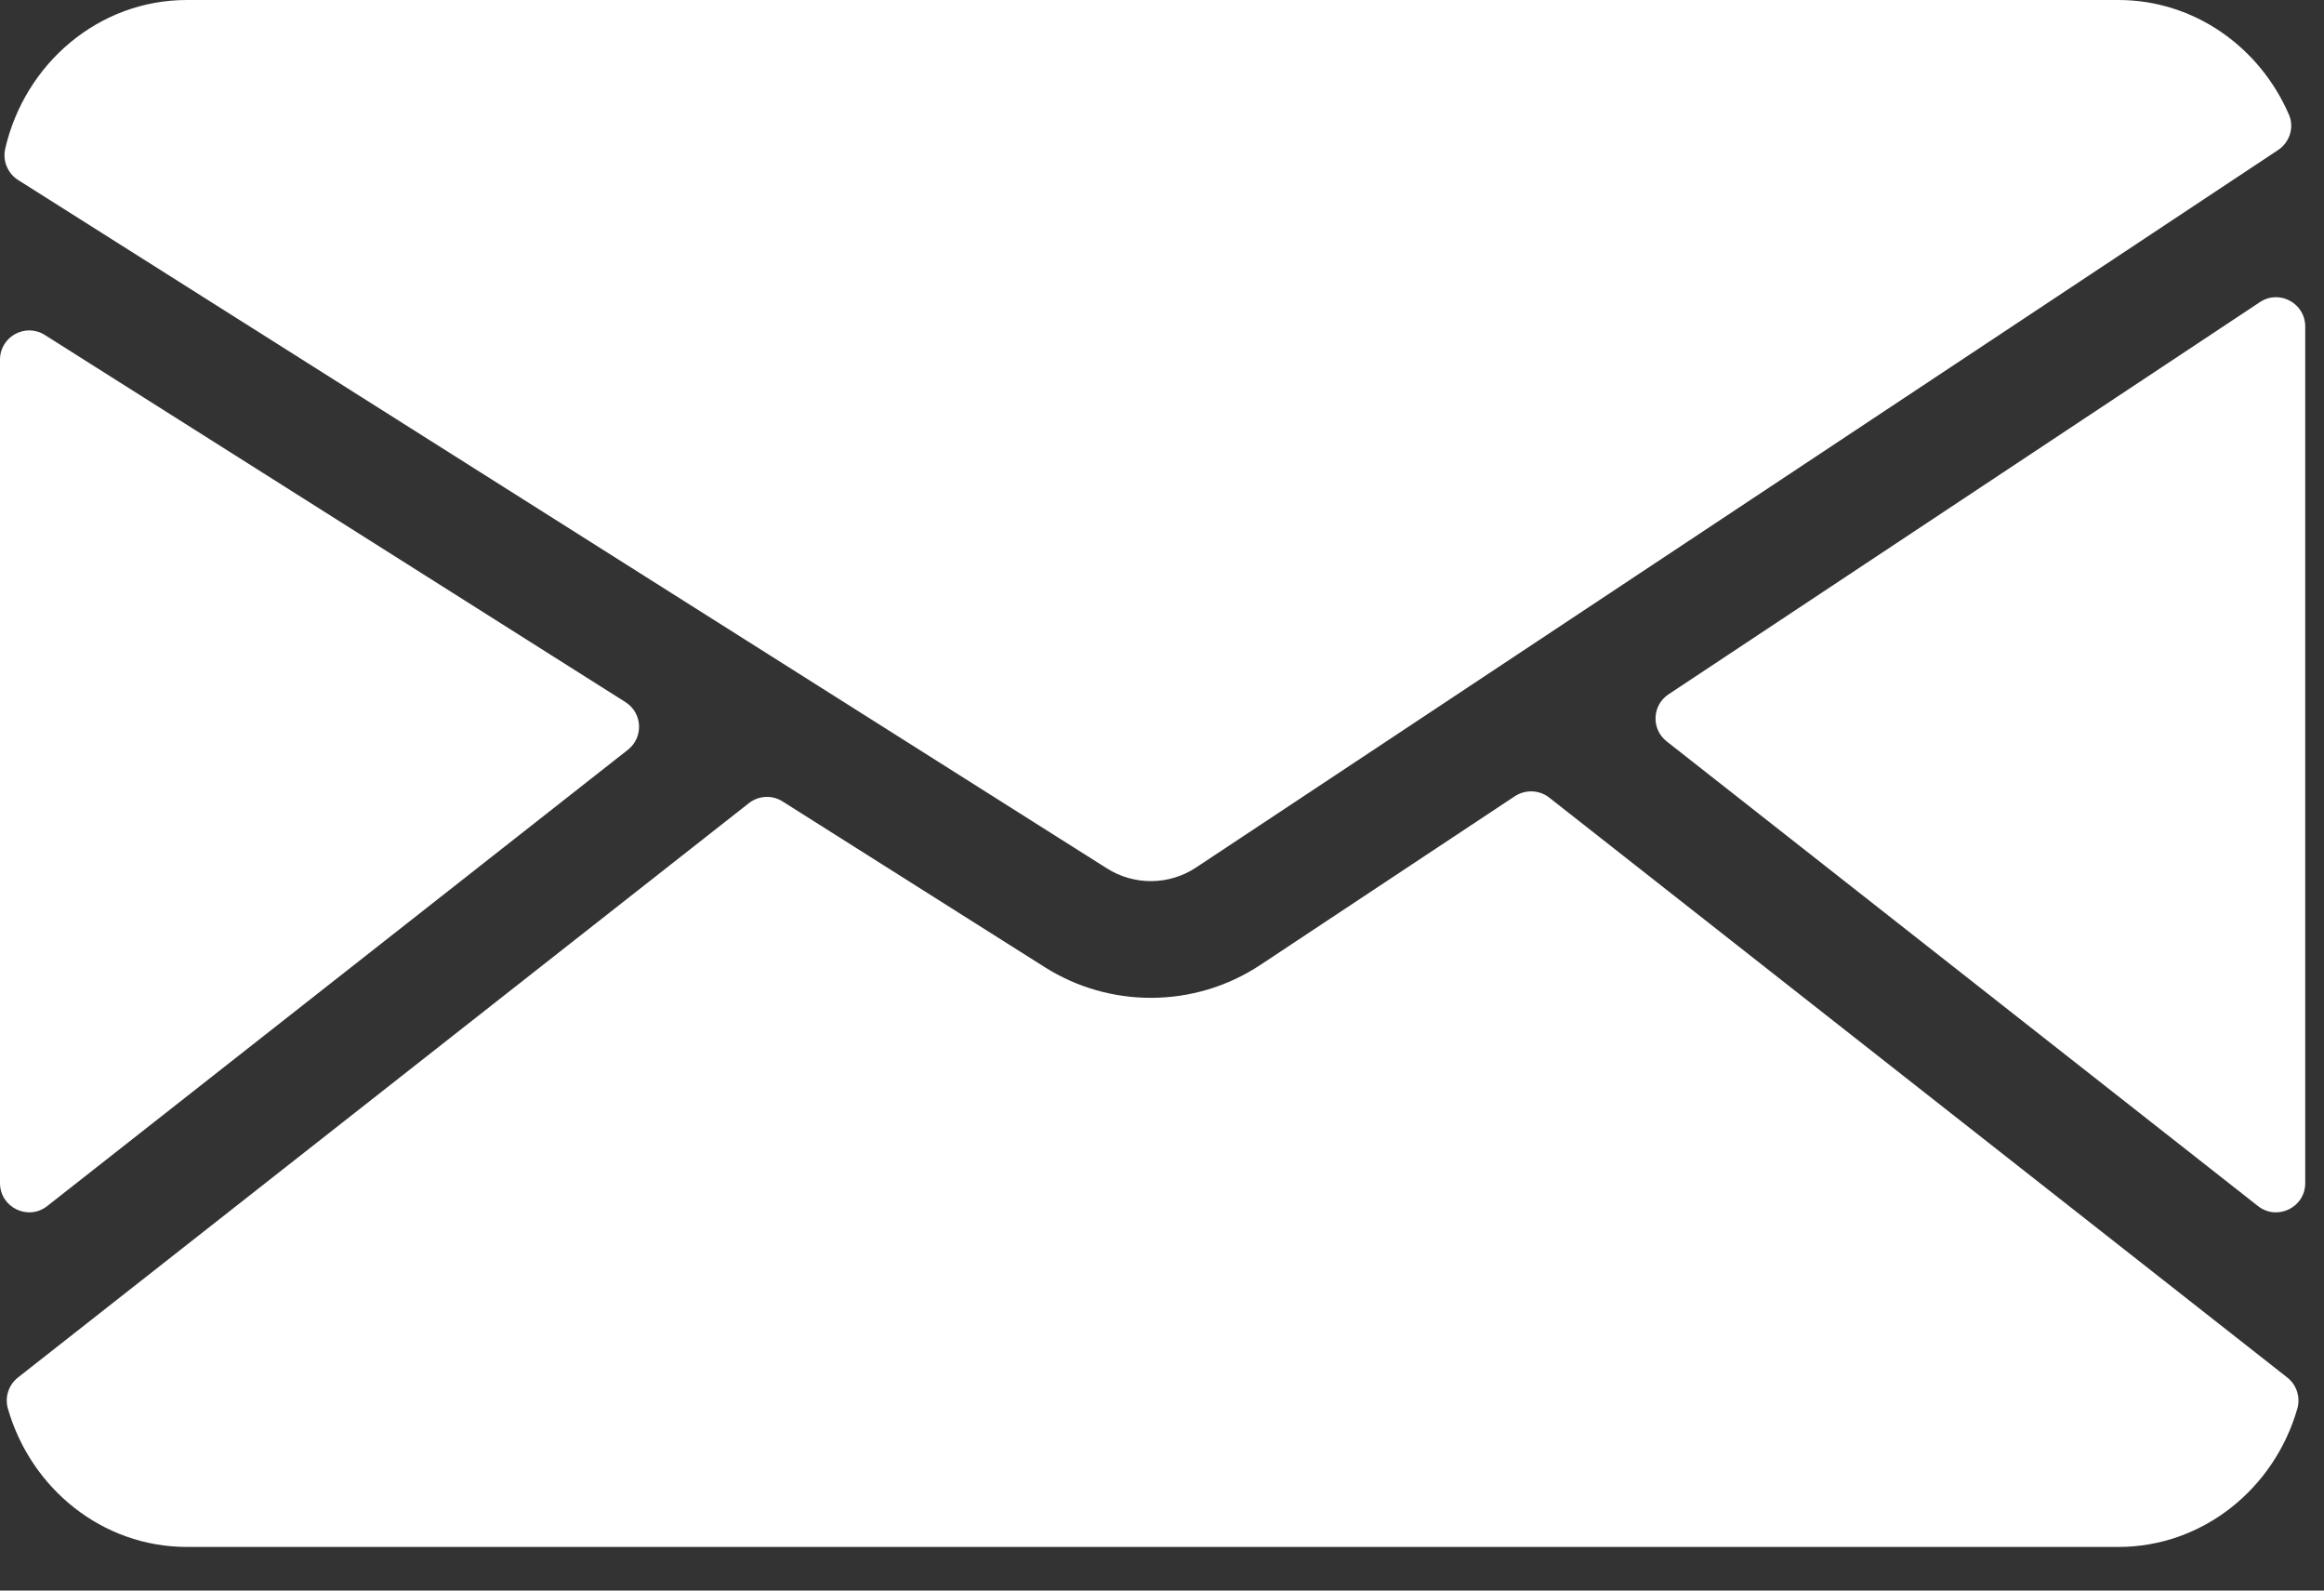<svg width="38" height="26" viewBox="0 0 38 26" fill="none" xmlns="http://www.w3.org/2000/svg">
<rect x="0" y="0" width="38" height="26" fill="#333333" stroke="none"/>
<path d="M36.953 4.938C33.963 6.921 30.41 9.276 27.282 11.35C27.012 11.529 26.997 11.919 27.252 12.119L36.921 19.715C37.234 19.961 37.693 19.738 37.693 19.34V5.337C37.693 4.956 37.27 4.728 36.953 4.938ZM0.297 2.943L18.101 14.196C18.547 14.478 19.119 14.472 19.558 14.18L22.006 12.558C26.069 9.864 32.638 5.509 37.25 2.452C37.439 2.326 37.517 2.083 37.427 1.875C36.95 0.771 35.879 0 34.638 0H3.055C1.614 0 0.405 1.039 0.085 2.432C0.04 2.629 0.126 2.835 0.297 2.943Z" fill="white"/>
<path d="M25.333 13.039C25.169 12.91 24.941 12.902 24.767 13.017C24.163 13.418 23.59 13.797 23.06 14.148L20.613 15.77C20.07 16.131 19.444 16.311 18.817 16.311C18.215 16.311 17.611 16.144 17.082 15.809L12.795 13.1C12.625 12.992 12.405 13.004 12.246 13.128L0.294 22.517C0.141 22.637 0.075 22.839 0.129 23.025C0.504 24.332 1.673 25.287 3.055 25.287H34.638C36.02 25.287 37.189 24.332 37.564 23.026C37.618 22.839 37.552 22.637 37.399 22.517L25.333 13.039ZM0.772 19.715L10.267 12.256C10.526 12.052 10.506 11.653 10.227 11.477L0.732 5.475C0.414 5.275 0 5.503 0 5.879V19.339C9.77143e-05 19.738 0.459 19.96 0.772 19.715Z" fill="white"/>
</svg>
